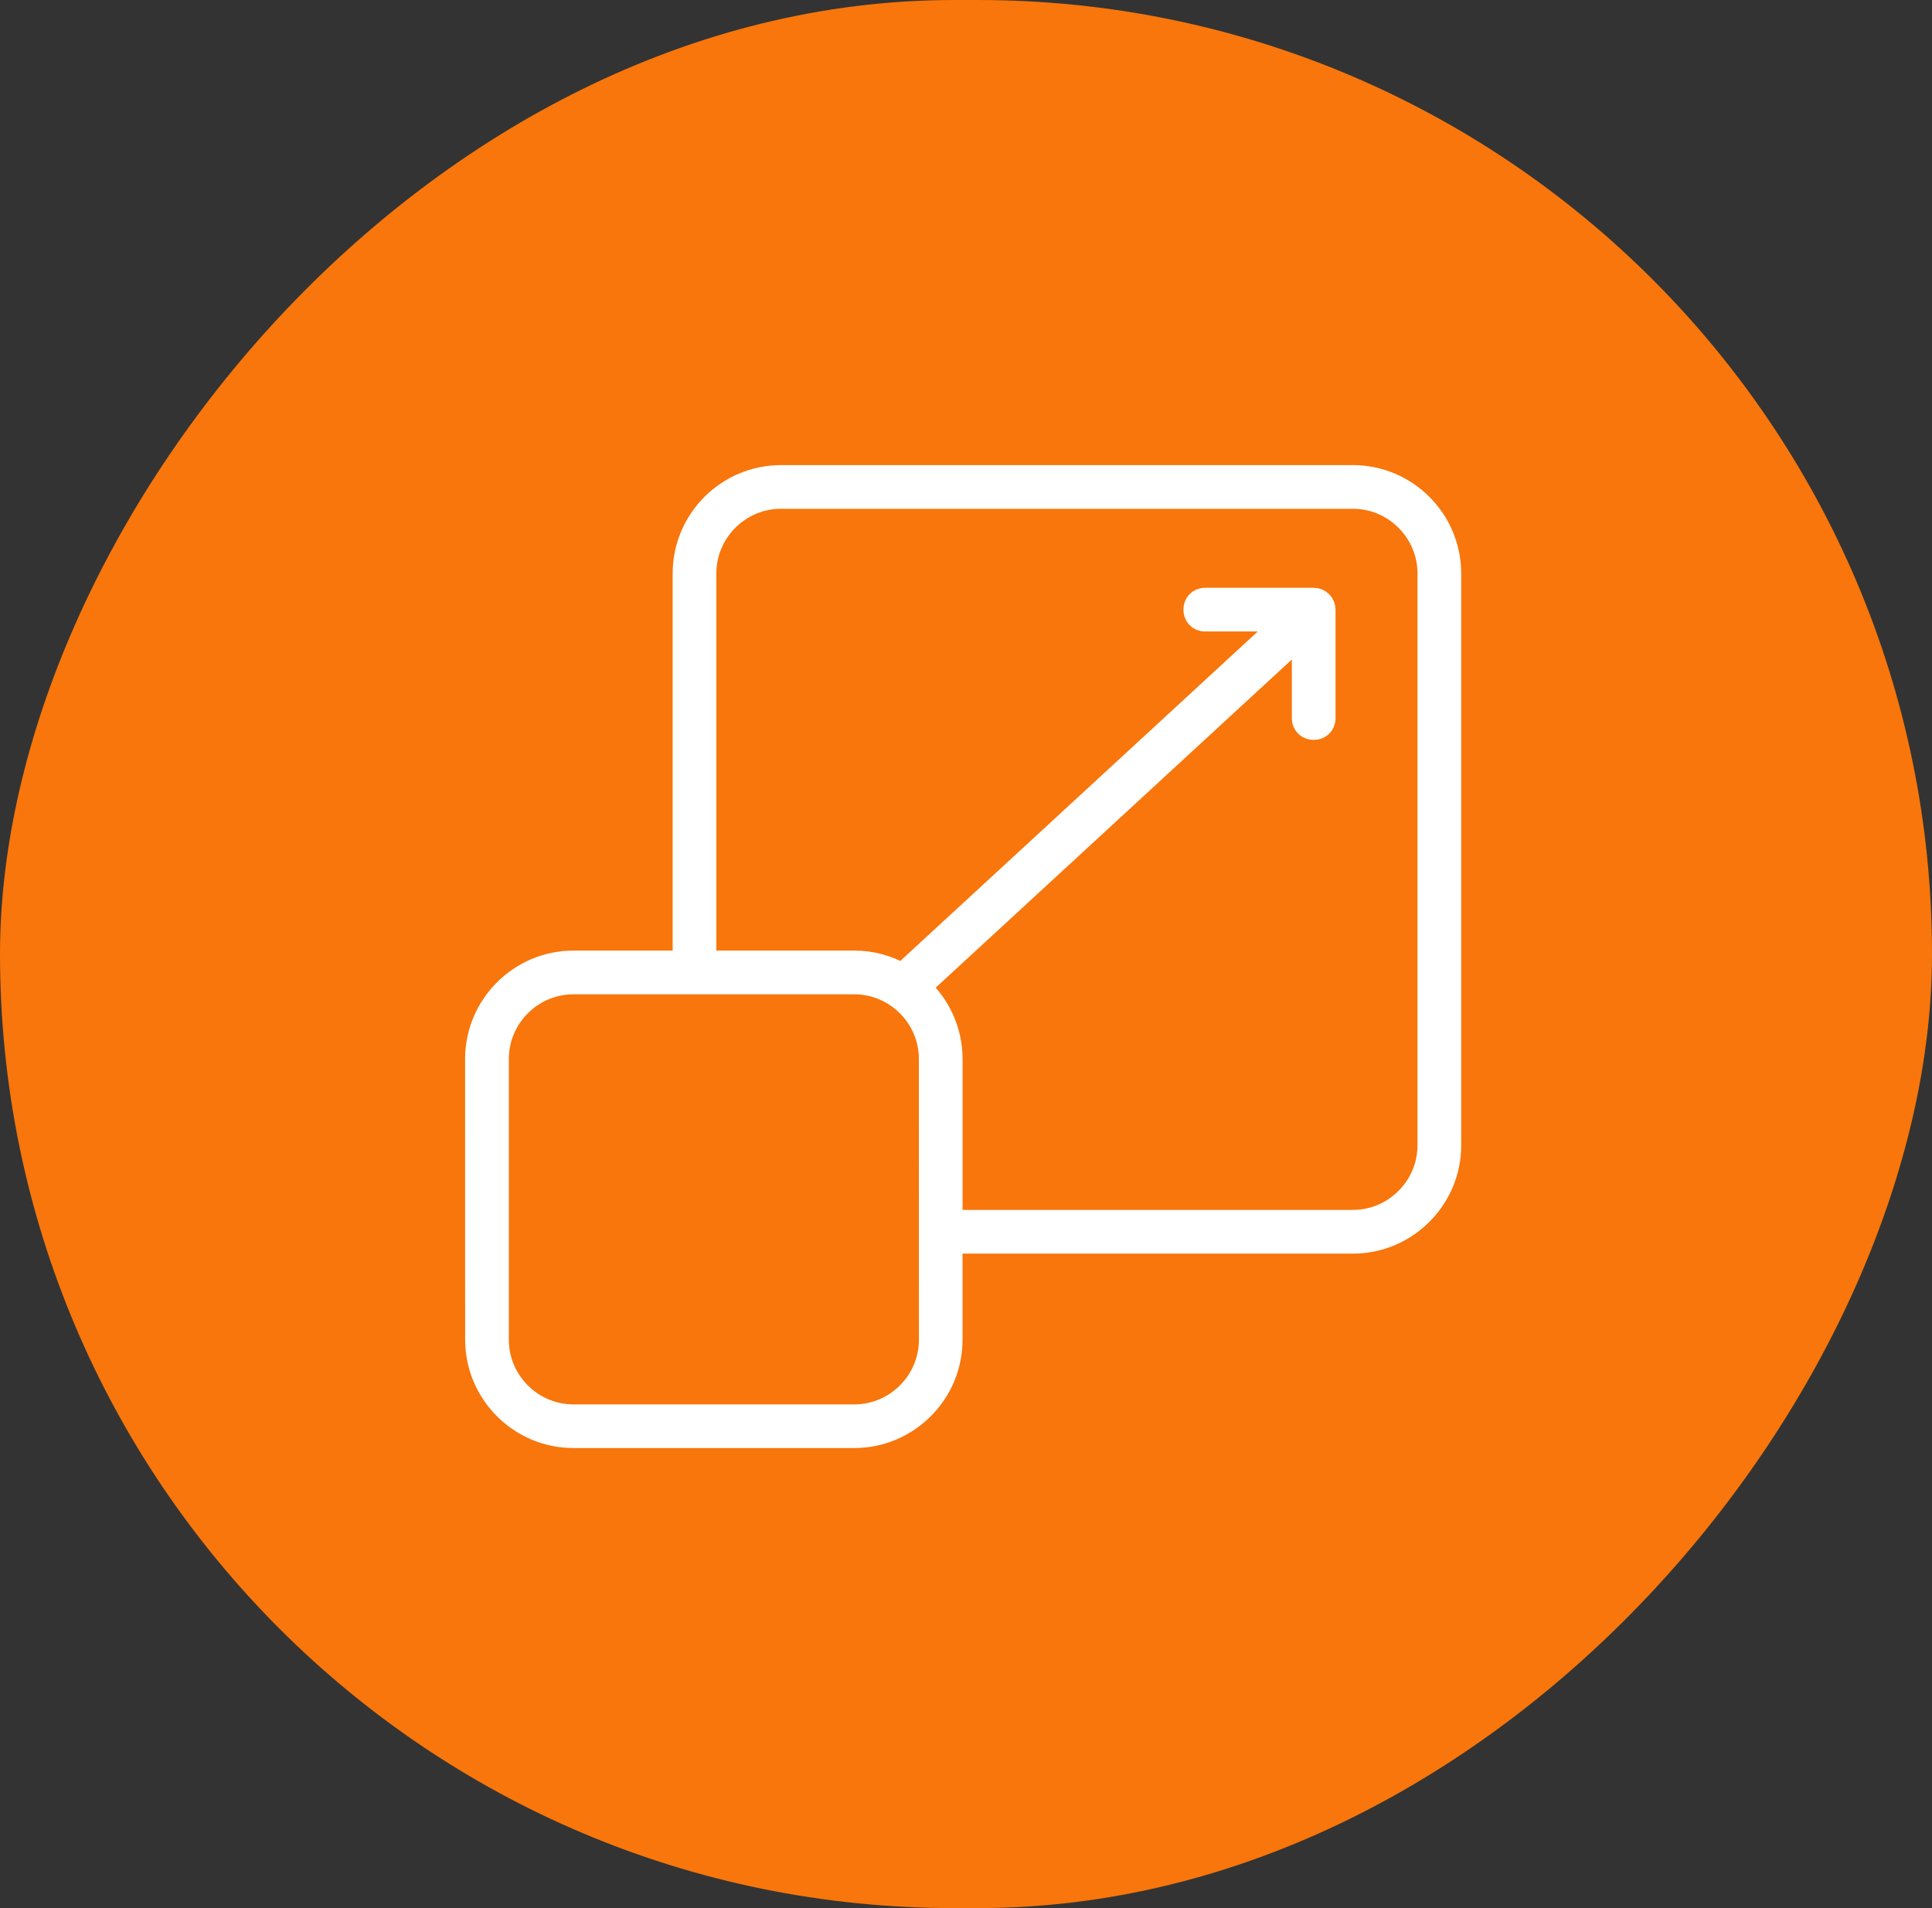 <svg width="81" height="80" viewBox="0 0 81 80" fill="none" xmlns="http://www.w3.org/2000/svg">
<rect x="0" y="0" width="81" height="80" fill="#333333" stroke="none"/>
<rect width="81" height="80" rx="40" transform="matrix(-1 0 0 1 81 0)" fill="#F8760B"/>
<path fill-rule="evenodd" clip-rule="evenodd" d="M24.041 40.355H28.702V24.04C28.702 21.817 30.518 20 32.741 20H56.722C58.945 20 60.761 21.817 60.761 24.04V48.02C60.761 50.243 58.945 52.06 56.722 52.06H39.855V56.171C39.855 58.394 38.039 60.211 35.816 60.211H24.041C21.819 60.211 20.002 58.394 20.002 56.171L20 44.395C20 42.174 21.819 40.355 24.041 40.355ZM50.525 25.976C49.978 25.976 49.978 25.144 50.525 25.144H55.077C55.306 25.144 55.493 25.331 55.493 25.561V30.112C55.493 30.659 54.662 30.659 54.662 30.112V26.509L38.511 41.392C39.339 42.136 39.856 43.21 39.856 44.395V51.227H56.72C58.484 51.227 59.929 49.782 59.929 48.018V24.04C59.929 22.276 58.484 20.831 56.72 20.831H32.742C30.977 20.831 29.533 22.276 29.533 24.04V40.355H35.816C36.547 40.355 37.233 40.551 37.827 40.894L54.013 25.976L50.525 25.976ZM35.816 41.188H24.041C22.277 41.188 20.833 42.633 20.833 44.397V56.173C20.833 57.937 22.277 59.381 24.041 59.381H35.817C37.581 59.381 39.026 57.937 39.026 56.173L39.024 44.395C39.024 42.633 37.58 41.188 35.816 41.188Z" fill="white" stroke="white"/>
</svg>

